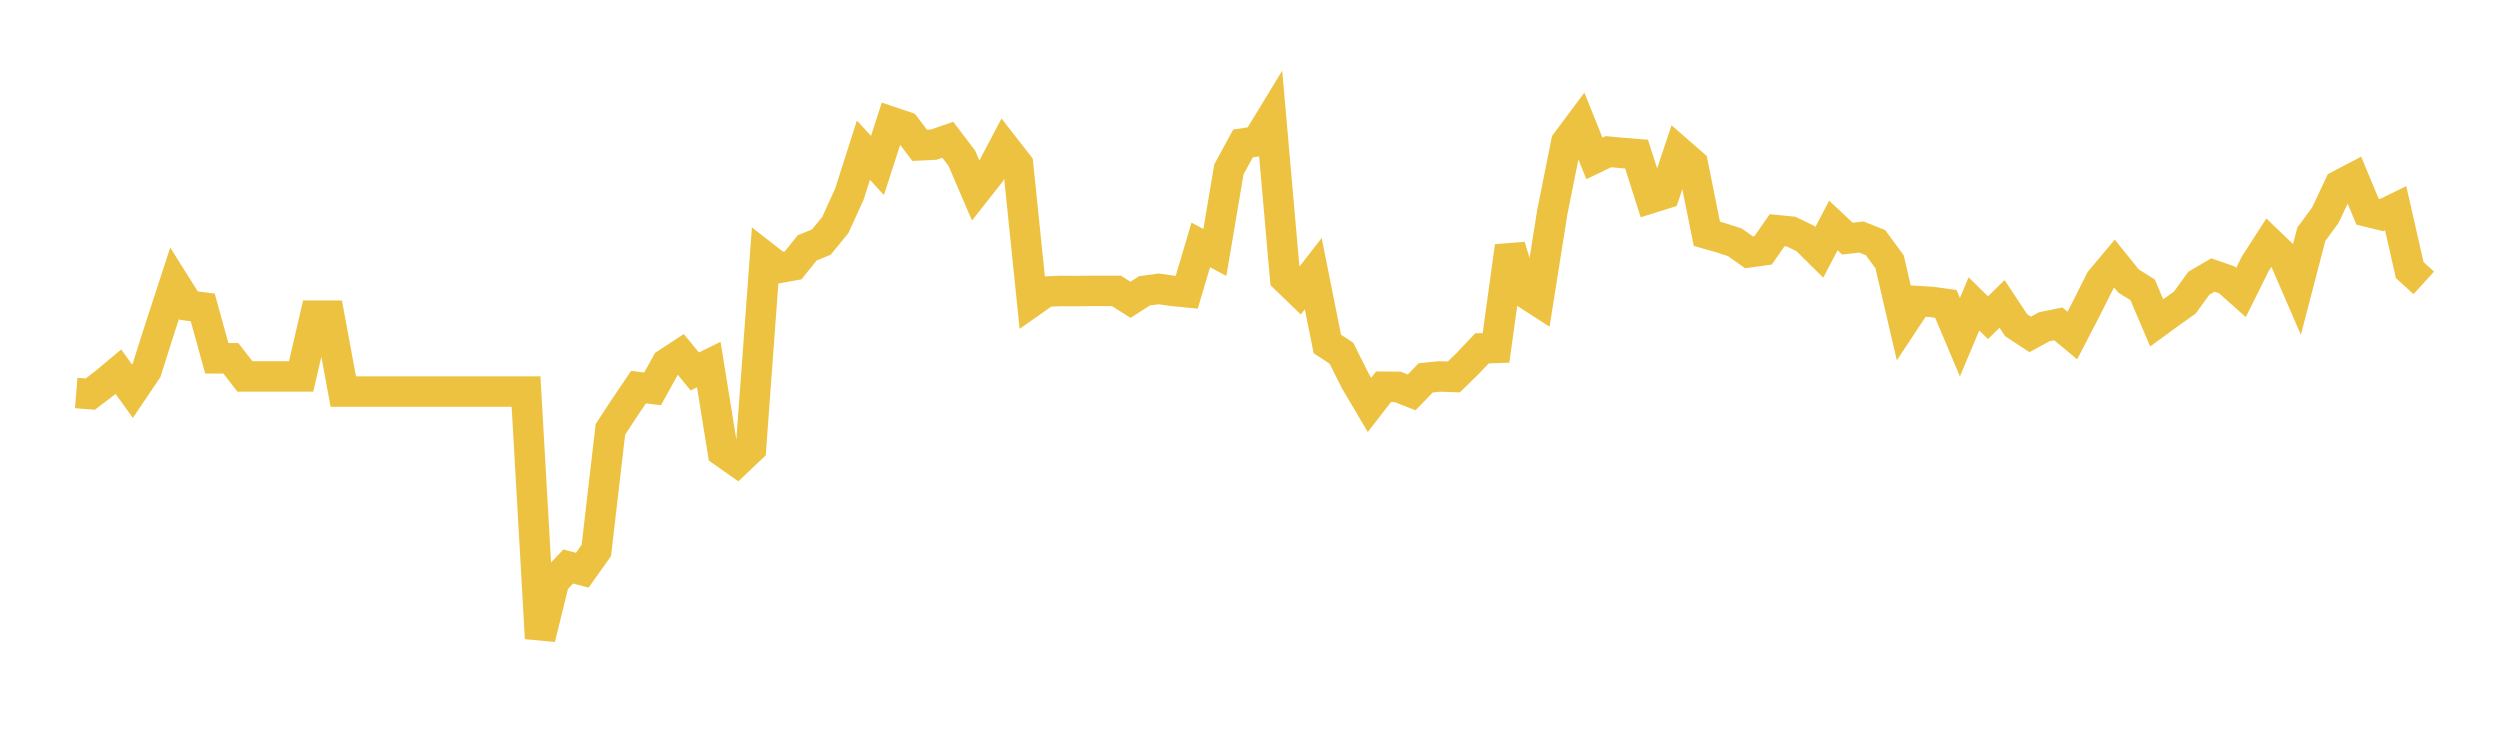 <svg width="164" height="48" xmlns="http://www.w3.org/2000/svg" xmlns:xlink="http://www.w3.org/1999/xlink"><path fill="none" stroke="rgb(237,194,64)" stroke-width="2" d="M5,25.779L5.922,25.854L6.844,25.152L7.766,24.38L8.689,25.666L9.611,24.299L10.533,21.401L11.455,18.579L12.377,20.047L13.299,20.166L14.222,23.503L15.144,23.503L16.066,24.695L16.988,24.695L17.91,24.695L18.832,24.695L19.754,24.695L20.677,20.71L21.599,20.71L22.521,25.688L23.443,25.688L24.365,25.688L25.287,25.688L26.21,25.688L27.132,25.688L28.054,25.688L28.976,25.688L29.898,25.688L30.82,25.688L31.743,25.688L32.665,25.688L33.587,25.688L34.509,25.688L35.431,41.873L36.353,38.135L37.275,37.163L38.198,37.406L39.12,36.11L40.042,28.168L40.964,26.76L41.886,25.397L42.808,25.51L43.731,23.845L44.653,23.242L45.575,24.366L46.497,23.914L47.419,29.637L48.341,30.287L49.263,29.413L50.186,16.856L51.108,17.575L52.03,17.409L52.952,16.259L53.874,15.884L54.796,14.765L55.719,12.737L56.641,9.851L57.563,10.856L58.485,8.002L59.407,8.313L60.329,9.533L61.251,9.489L62.174,9.171L63.096,10.379L64.018,12.527L64.94,11.358L65.862,9.61L66.784,10.792L67.707,19.774L68.629,19.127L69.551,19.089L70.473,19.096L71.395,19.083L72.317,19.083L73.24,19.083L74.162,19.667L75.084,19.077L76.006,18.951L76.928,19.083L77.85,19.171L78.772,16.067L79.695,16.563L80.617,11.108L81.539,9.412L82.461,9.273L83.383,7.759L84.305,18.248L85.228,19.138L86.15,17.952L87.072,22.563L87.994,23.165L88.916,25.002L89.838,26.563L90.76,25.371L91.683,25.377L92.605,25.74L93.527,24.787L94.449,24.695L95.371,24.726L96.293,23.829L97.216,22.852L98.138,22.821L99.06,16.155L99.982,19.166L100.904,19.761L101.826,13.943L102.749,9.335L103.671,8.1L104.593,10.392L105.515,9.95L106.437,10.036L107.359,10.109L108.281,13.003L109.204,12.714L110.126,9.956L111.048,10.761L111.97,15.336L112.892,15.599L113.814,15.899L114.737,16.553L115.659,16.425L116.581,15.103L117.503,15.195L118.425,15.642L119.347,16.553L120.269,14.791L121.192,15.654L122.114,15.55L123.036,15.917L123.958,17.177L124.88,21.148L125.802,19.753L126.725,19.808L127.647,19.936L128.569,22.12L129.491,19.936L130.413,20.842L131.335,19.936L132.257,21.331L133.18,21.937L134.102,21.435L135.024,21.246L135.946,22.01L136.868,20.23L137.79,18.395L138.713,17.293L139.635,18.437L140.557,19.013L141.479,21.178L142.401,20.505L143.323,19.851L144.246,18.578L145.168,18.04L146.09,18.364L147.012,19.184L147.934,17.324L148.856,15.892L149.778,16.773L150.701,18.902L151.623,15.366L152.545,14.112L153.467,12.154L154.389,11.671L155.311,13.886L156.234,14.112L157.156,13.663L158.078,17.717L159,18.557"></path></svg>